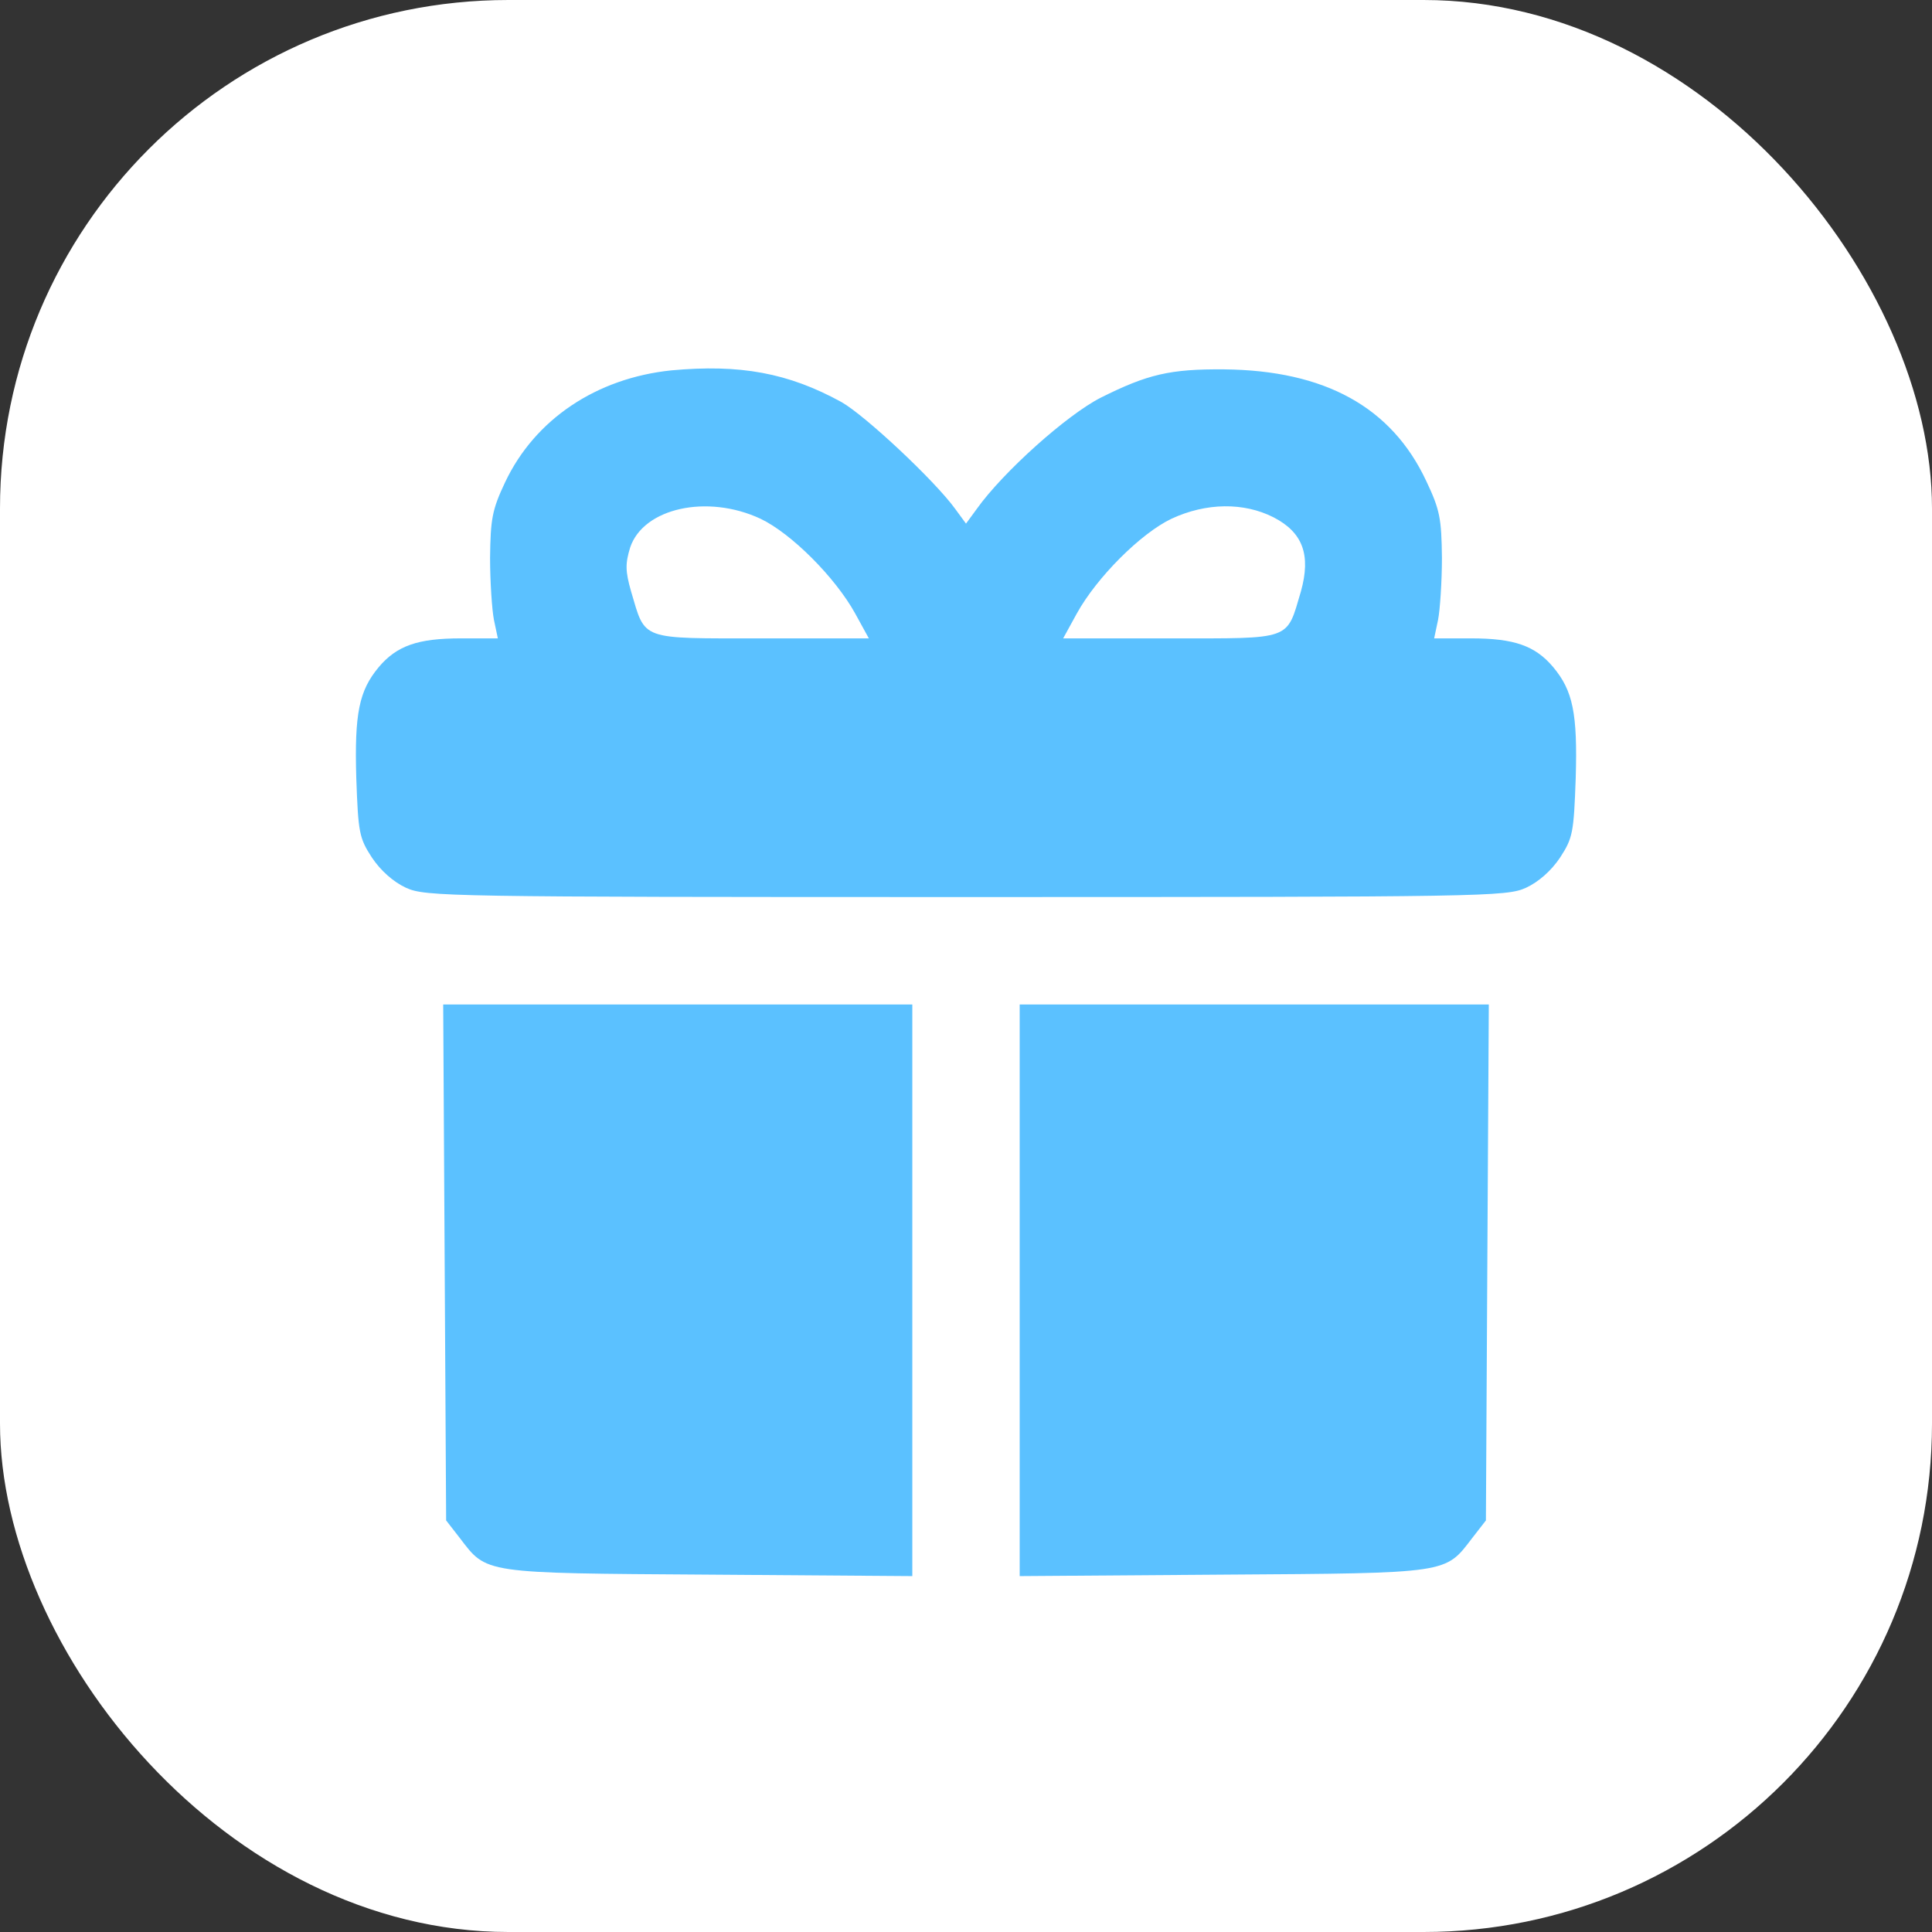<?xml version="1.0" encoding="UTF-8"?> <svg xmlns="http://www.w3.org/2000/svg" width="38" height="38" viewBox="0 0 38 38" fill="none"><rect x="0" y="0" width="38" height="38" fill="#333333" stroke="none"/><rect width="38" height="38" rx="10" fill="white"></rect><path d="M13.201 7.285C11.732 7.438 10.522 8.245 9.936 9.483C9.677 10.03 9.648 10.213 9.639 10.972C9.639 11.442 9.677 11.999 9.715 12.191L9.792 12.556H9.063C8.218 12.556 7.805 12.7 7.449 13.122C7.065 13.583 6.969 14.025 7.008 15.311C7.046 16.377 7.065 16.483 7.315 16.867C7.488 17.126 7.738 17.347 7.987 17.462C8.371 17.635 8.784 17.644 19 17.644C29.216 17.644 29.629 17.635 30.013 17.462C30.262 17.347 30.512 17.126 30.685 16.867C30.935 16.483 30.954 16.377 30.992 15.311C31.031 14.025 30.935 13.583 30.55 13.122C30.195 12.7 29.782 12.556 28.938 12.556H28.208L28.285 12.191C28.323 11.999 28.361 11.442 28.361 10.972C28.352 10.203 28.323 10.03 28.054 9.464C27.372 8.005 26.057 7.285 24.079 7.265C23.013 7.256 22.572 7.361 21.65 7.822C20.988 8.158 19.73 9.282 19.211 10.011L19 10.299L18.789 10.011C18.386 9.454 17.022 8.177 16.552 7.909C15.505 7.333 14.555 7.16 13.201 7.285ZM14.958 10.203C15.563 10.491 16.427 11.355 16.82 12.066L17.089 12.556H14.977C12.567 12.556 12.701 12.604 12.413 11.634C12.298 11.231 12.298 11.087 12.394 10.77C12.653 9.992 13.911 9.714 14.958 10.203ZM25.049 10.175C25.625 10.472 25.788 10.914 25.587 11.634C25.299 12.604 25.433 12.556 23.023 12.556H20.911L21.18 12.066C21.573 11.355 22.437 10.491 23.042 10.203C23.724 9.886 24.463 9.877 25.049 10.175Z" fill="#5BC1FF"></path><path d="M8.746 24.826L8.775 29.905L9.044 30.251C9.581 30.952 9.466 30.942 13.94 30.971L17.944 31V25.374V19.757H13.335H8.717L8.746 24.826Z" fill="#5BC1FF"></path><path d="M20.056 25.374V31L24.07 30.971C28.534 30.942 28.419 30.952 28.957 30.251L29.226 29.905L29.254 24.826L29.283 19.757H24.665H20.056V25.374Z" fill="#5BC1FF"></path></svg> 